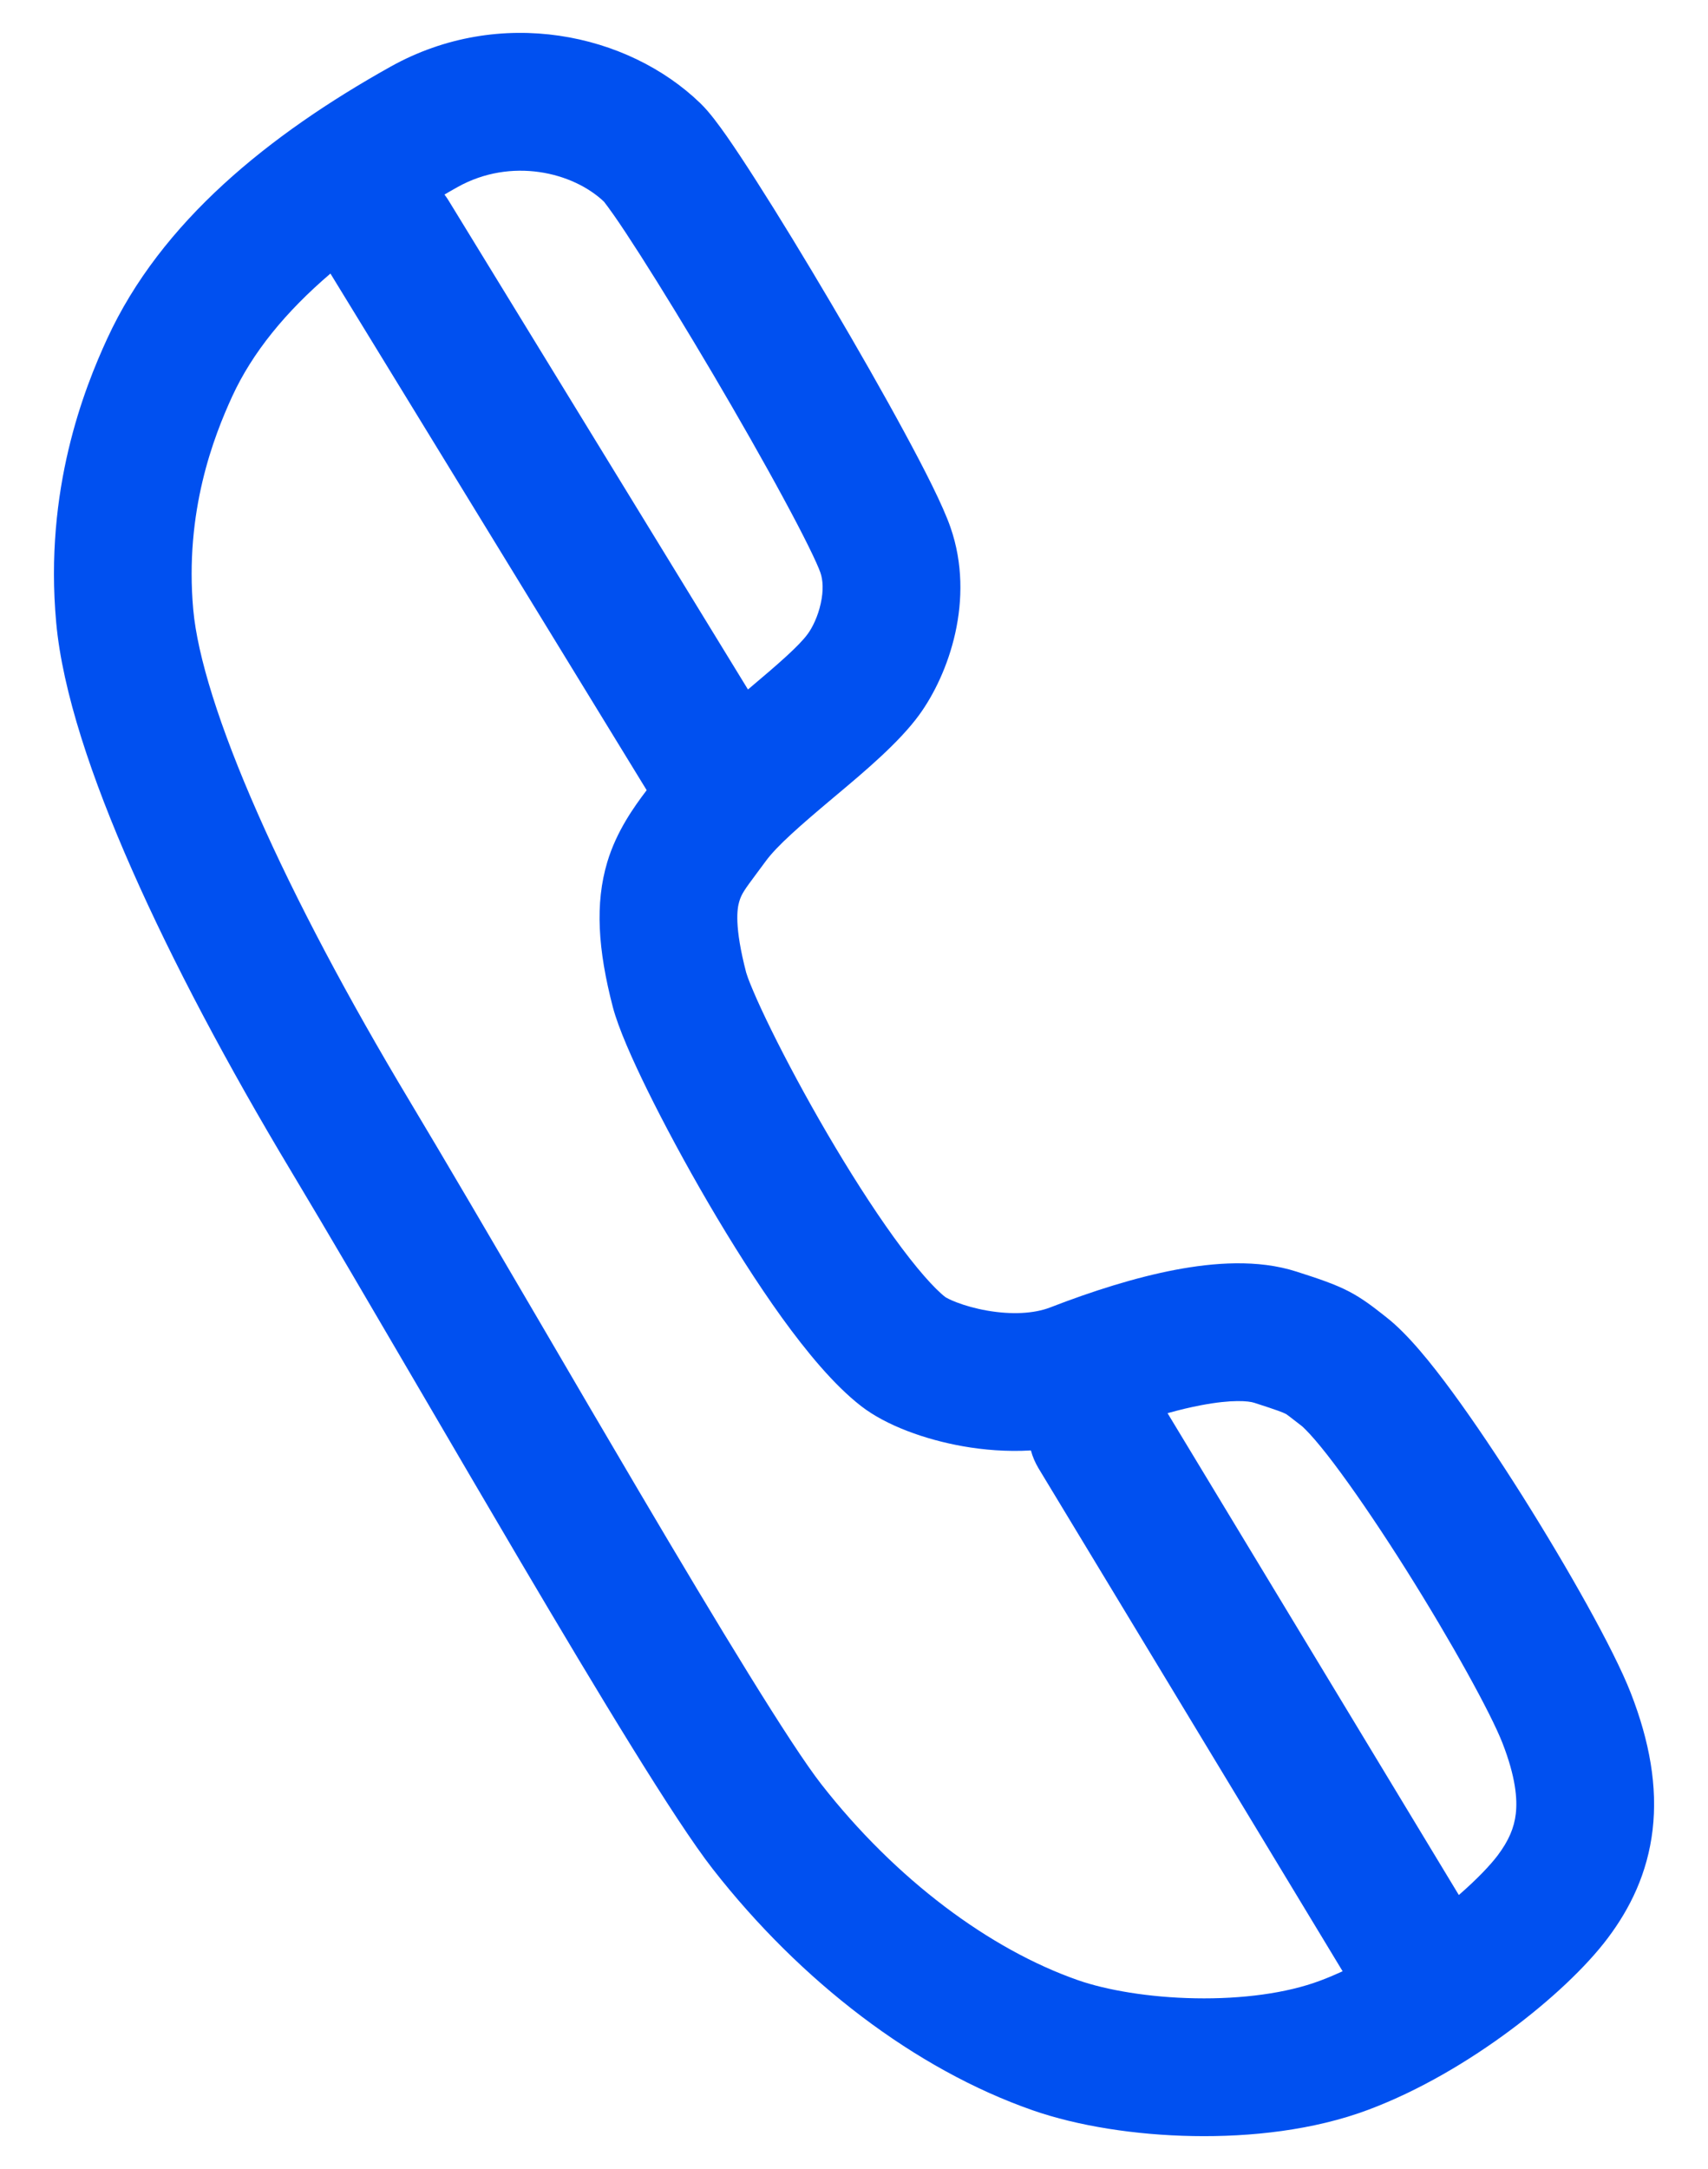<svg width="26" height="33" viewBox="0 0 26 33" fill="none" xmlns="http://www.w3.org/2000/svg">
<path fill-rule="evenodd" clip-rule="evenodd" d="M10.662 1.572C9.557 0.502 7.61 0.085 5.944 1.015C4.097 2.047 2.451 3.373 1.632 5.152C1.281 5.914 0.672 7.448 0.855 9.467C0.95 10.52 1.394 11.839 2.008 13.229C2.632 14.643 3.471 16.219 4.428 17.813C4.987 18.744 5.678 19.927 6.406 21.171C6.901 22.018 7.414 22.894 7.912 23.739C9.115 25.777 10.274 27.698 10.85 28.435C12.187 30.146 13.931 31.482 15.72 32.106C16.405 32.345 17.284 32.483 18.16 32.498C19.034 32.514 19.997 32.41 20.829 32.098C21.614 31.804 22.369 31.35 22.988 30.89C23.599 30.436 24.144 29.927 24.477 29.483C24.812 29.037 25.079 28.502 25.157 27.838C25.233 27.185 25.113 26.497 24.824 25.756C24.568 25.099 23.868 23.86 23.174 22.758C22.818 22.194 22.445 21.636 22.105 21.173C21.792 20.747 21.431 20.296 21.105 20.042L21.047 19.996C20.909 19.888 20.741 19.756 20.534 19.648C20.311 19.532 20.052 19.448 19.735 19.346C19.144 19.156 18.474 19.209 17.892 19.319C17.282 19.435 16.625 19.644 15.985 19.892C15.739 19.987 15.394 20.004 15.024 19.939C14.847 19.908 14.688 19.862 14.565 19.815C14.46 19.775 14.407 19.744 14.394 19.736C14.392 19.735 14.391 19.734 14.391 19.734C14.391 19.734 14.392 19.735 14.393 19.736C14.226 19.607 13.953 19.304 13.605 18.822C13.273 18.362 12.922 17.809 12.593 17.247C12.265 16.686 11.967 16.129 11.741 15.67C11.628 15.44 11.535 15.24 11.467 15.079C11.433 14.999 11.406 14.933 11.387 14.881C11.378 14.855 11.371 14.834 11.366 14.819L11.36 14.8L11.358 14.796C11.358 14.794 11.358 14.794 11.358 14.794C11.176 14.093 11.221 13.824 11.253 13.717C11.288 13.598 11.335 13.535 11.516 13.291C11.556 13.237 11.602 13.175 11.657 13.101C11.826 12.87 12.179 12.562 12.674 12.146L12.755 12.078C13.159 11.739 13.687 11.296 13.992 10.877C14.441 10.261 14.85 9.12 14.469 8.024C14.353 7.689 14.074 7.143 13.77 6.582C13.45 5.99 13.053 5.295 12.654 4.619C12.256 3.944 11.852 3.281 11.515 2.755C11.348 2.493 11.193 2.259 11.062 2.071C10.95 1.912 10.803 1.708 10.662 1.572ZM6.967 2.845C7.779 2.392 8.722 2.615 9.2 3.074C9.193 3.067 9.195 3.07 9.206 3.084C9.225 3.109 9.269 3.166 9.344 3.273C9.452 3.427 9.589 3.635 9.749 3.885C10.068 4.384 10.459 5.024 10.849 5.684C11.238 6.344 11.622 7.017 11.926 7.58C12.248 8.173 12.438 8.567 12.489 8.713C12.527 8.823 12.538 8.982 12.494 9.18C12.451 9.379 12.366 9.549 12.297 9.643C12.165 9.825 11.86 10.091 11.386 10.49L6.831 3.055C6.811 3.022 6.789 2.99 6.766 2.96C6.832 2.921 6.899 2.883 6.967 2.845ZM5.03 4.162C4.346 4.746 3.841 5.366 3.536 6.028C3.255 6.64 2.807 7.782 2.942 9.278C3.006 9.981 3.335 11.046 3.926 12.383C4.505 13.696 5.301 15.193 6.226 16.735C6.788 17.672 7.492 18.876 8.227 20.131C8.721 20.977 9.23 21.846 9.718 22.673C10.958 24.775 12.033 26.544 12.502 27.145C13.64 28.601 15.071 29.659 16.411 30.127C16.838 30.276 17.488 30.39 18.197 30.402C18.908 30.415 19.587 30.325 20.093 30.135C20.207 30.093 20.322 30.044 20.438 29.991L15.809 22.339C15.757 22.252 15.718 22.161 15.693 22.067C15.323 22.089 14.969 22.058 14.661 22.004C14.087 21.903 13.491 21.689 13.109 21.393C12.691 21.069 12.273 20.558 11.905 20.05C11.522 19.519 11.134 18.904 10.783 18.304C10.432 17.703 10.11 17.103 9.86 16.596C9.626 16.121 9.413 15.642 9.329 15.322C9.101 14.446 9.056 13.745 9.244 13.117C9.385 12.645 9.655 12.271 9.844 12.022L5.03 4.162ZM17.773 21.5L22.207 28.831C22.484 28.59 22.687 28.376 22.8 28.226C22.967 28.003 23.049 27.809 23.074 27.596C23.1 27.373 23.073 27.036 22.871 26.518C22.695 26.067 22.095 24.978 21.4 23.875C21.061 23.338 20.717 22.825 20.416 22.415C20.266 22.21 20.132 22.039 20.019 21.908C19.963 21.843 19.916 21.792 19.878 21.754C19.86 21.735 19.845 21.721 19.834 21.711C19.823 21.701 19.818 21.697 19.818 21.697C19.593 21.522 19.591 21.521 19.569 21.509L19.568 21.509C19.532 21.49 19.454 21.458 19.093 21.342C19.007 21.314 18.756 21.289 18.284 21.379C18.124 21.409 17.953 21.45 17.773 21.5Z" fill="#0050F0"/>
</svg>
